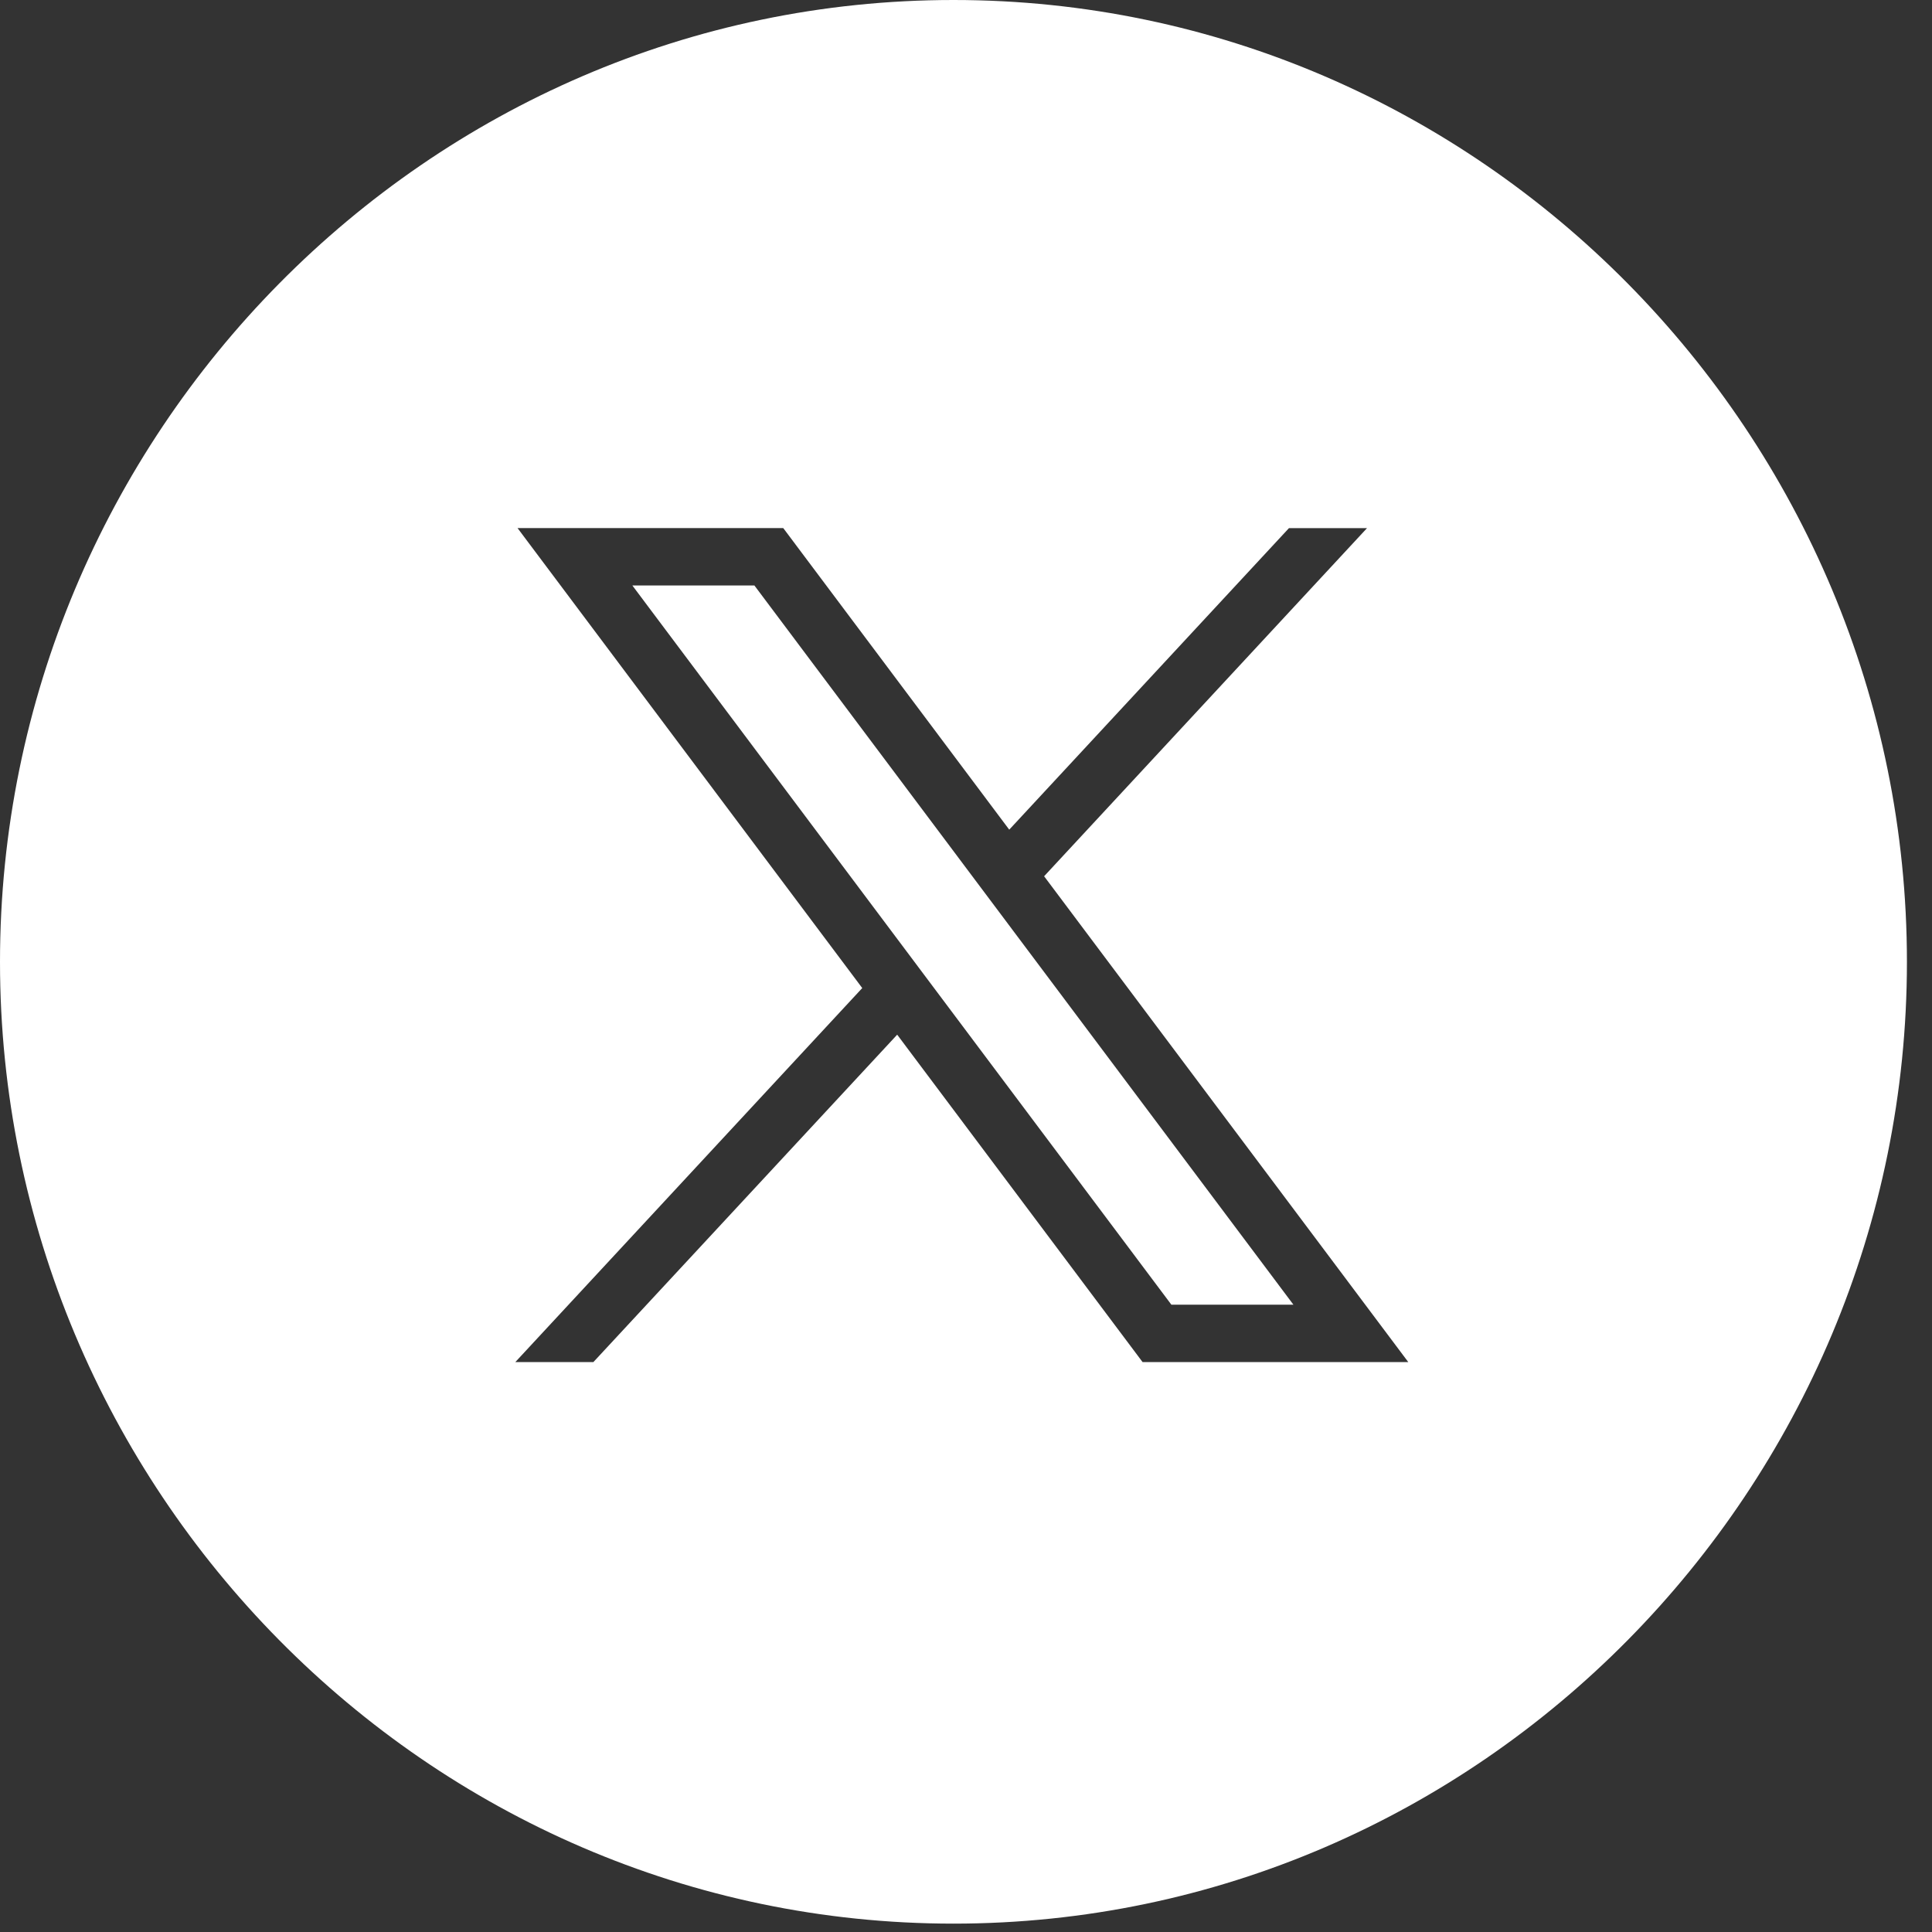 <svg xmlns="http://www.w3.org/2000/svg" width="42" height="42" fill="none"><rect width="100%" height="100%" fill="#333333" stroke="none"/><path fill="#fff" fill-rule="evenodd" d="M20.727 0C9.28 0 0 9.462 0 20.91c0 11.446 9.28 20.908 20.727 20.908 11.448 0 20.728-9.462 20.728-20.909S32.175 0 20.727 0Zm-1.982 21.48-7.494-10h5.776l4.913 6.556 6.081-6.555h1.697l-7.02 7.568 7.917 10.562h-5.776l-5.335-7.118L12.9 29.61h-1.697l7.541-8.13ZM16.4 12.728h-2.653l11.718 15.635h2.653L16.401 12.729Z" clip-rule="evenodd"/></svg>